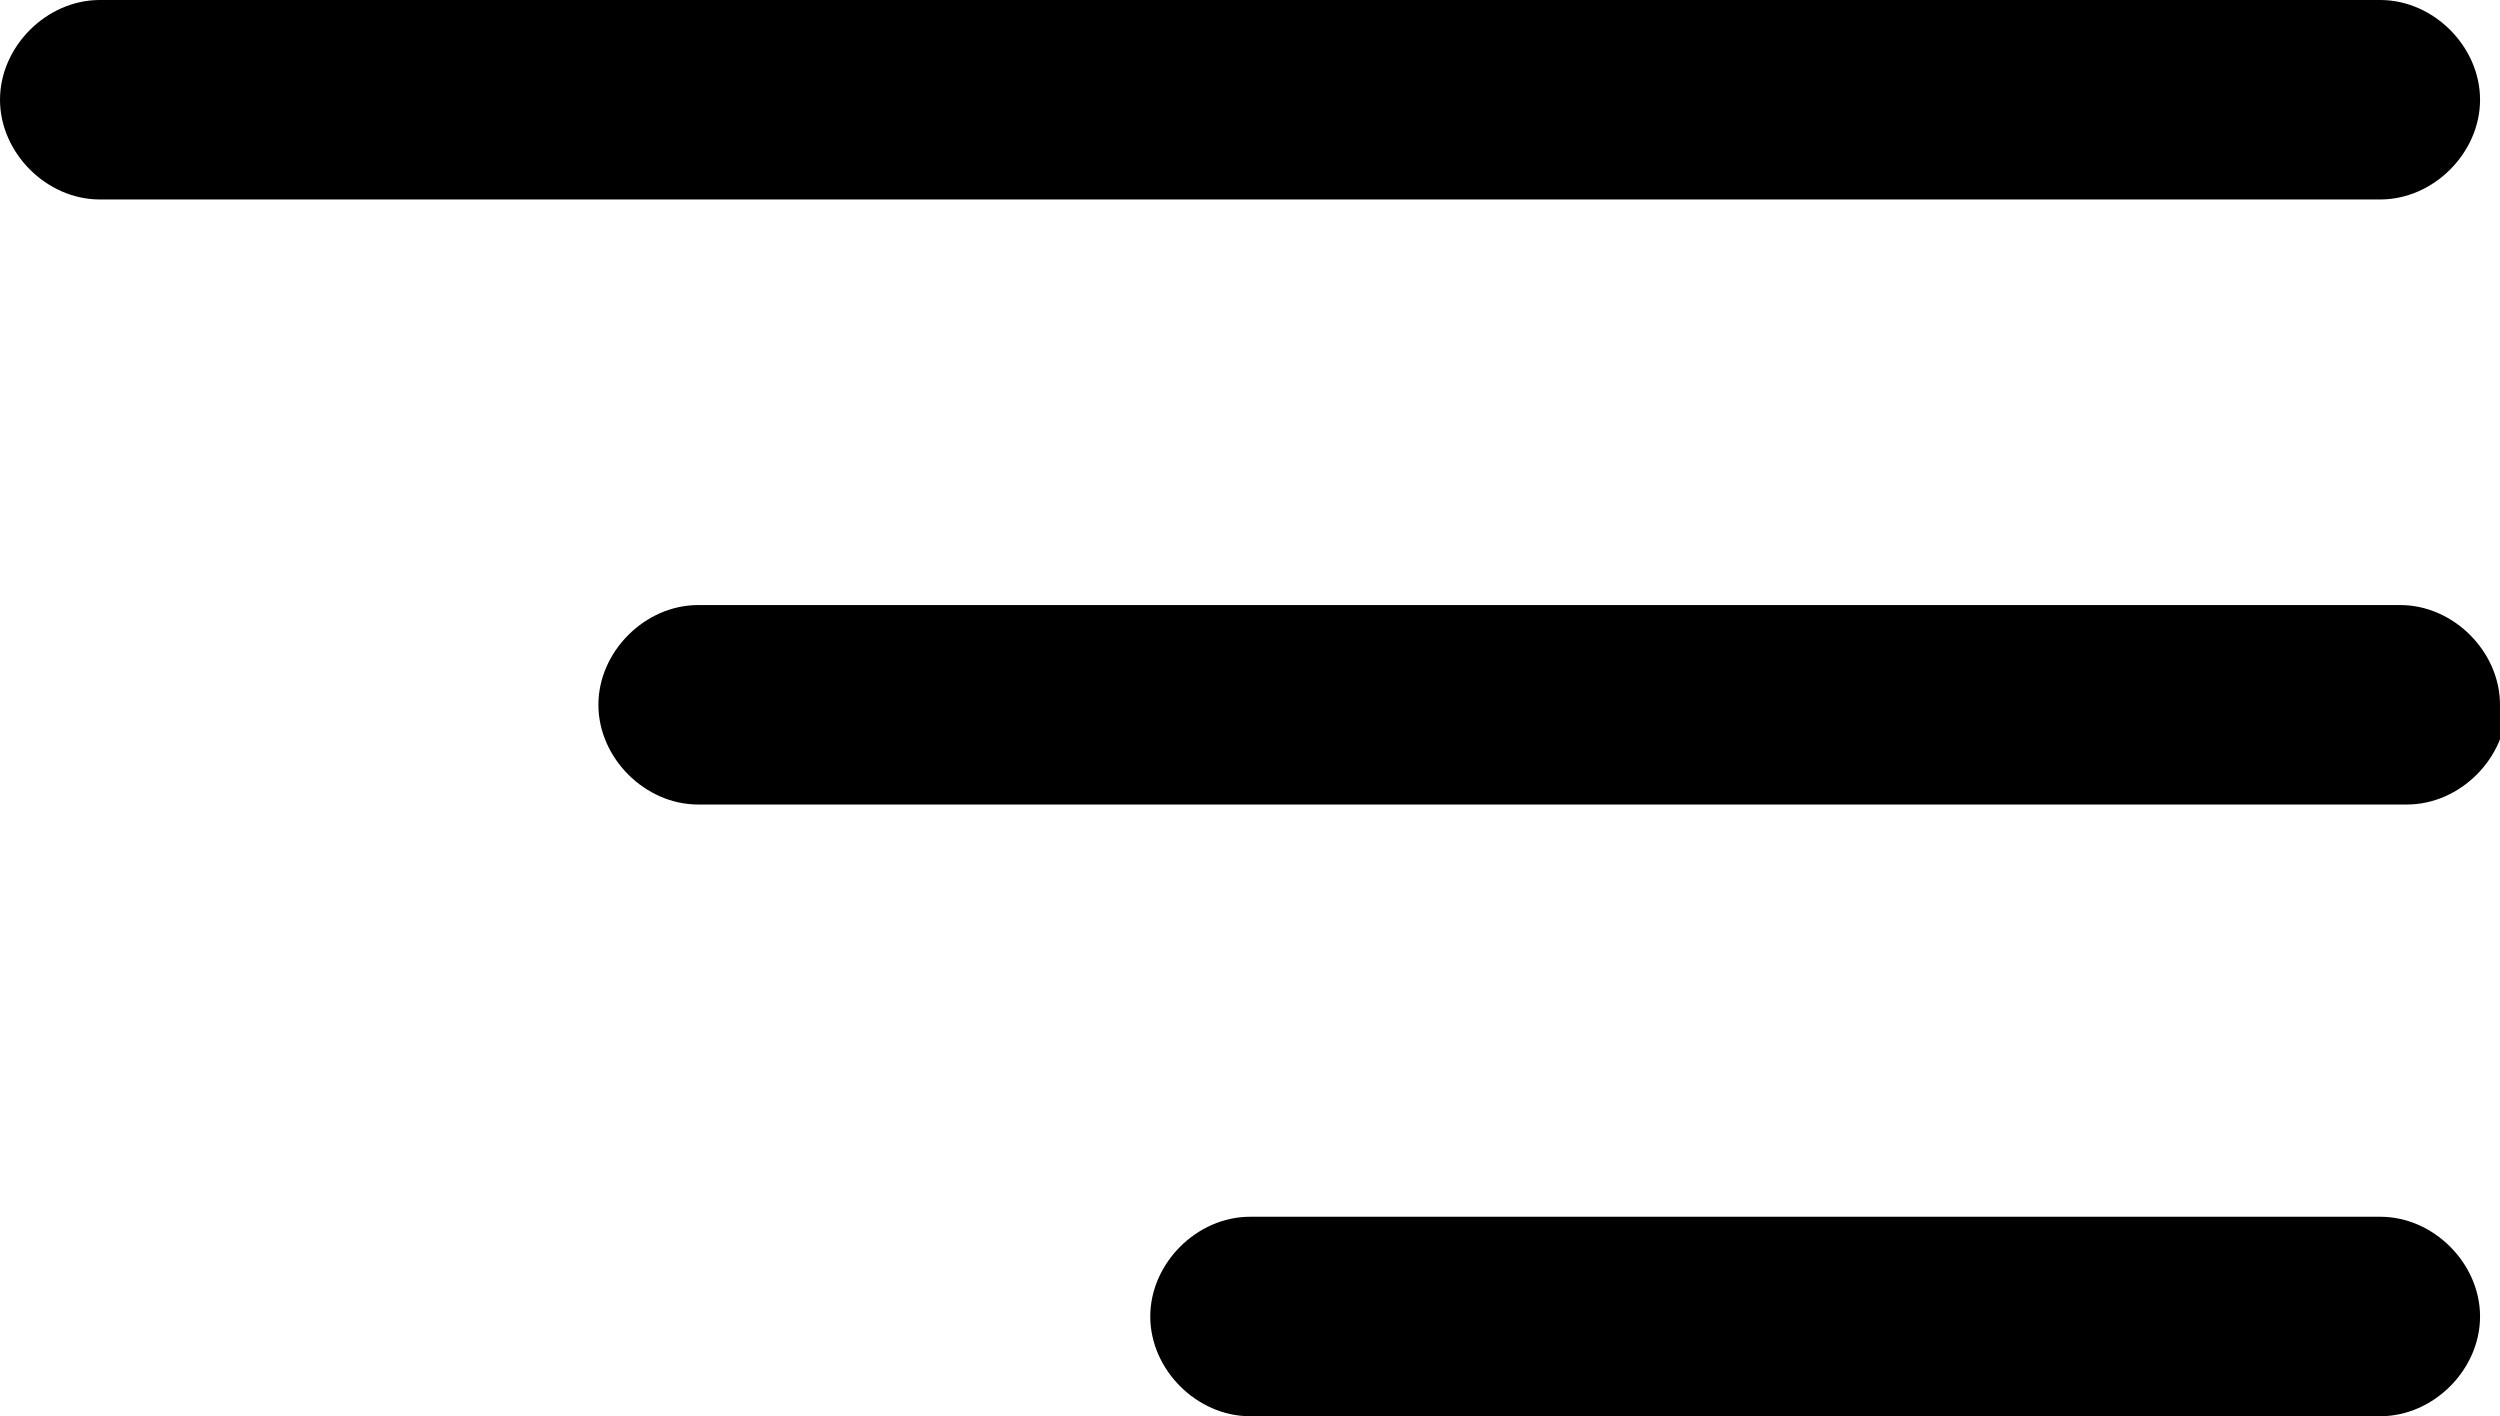 <svg xmlns="http://www.w3.org/2000/svg" id="Ebene_1" viewBox="0 0 37.6 21.3"><path d="M35.8,3H1.5c-.8,0-1.5-.7-1.5-1.5S.7,0,1.5,0h34.3C36.6,0,37.3.7,37.3,1.5s-.7,1.5-1.5,1.5ZM37.6,10.6c0-.8-.7-1.5-1.5-1.5H10.5c-.8,0-1.5.7-1.5,1.5s.7,1.5,1.5,1.5h25.7c.8,0,1.5-.7,1.5-1.5h0ZM35.8,18.3h-17c-.8,0-1.5.7-1.5,1.5s.7,1.5,1.5,1.5h17c.8,0,1.5-.7,1.5-1.5s-.7-1.5-1.5-1.5Z"></path></svg>